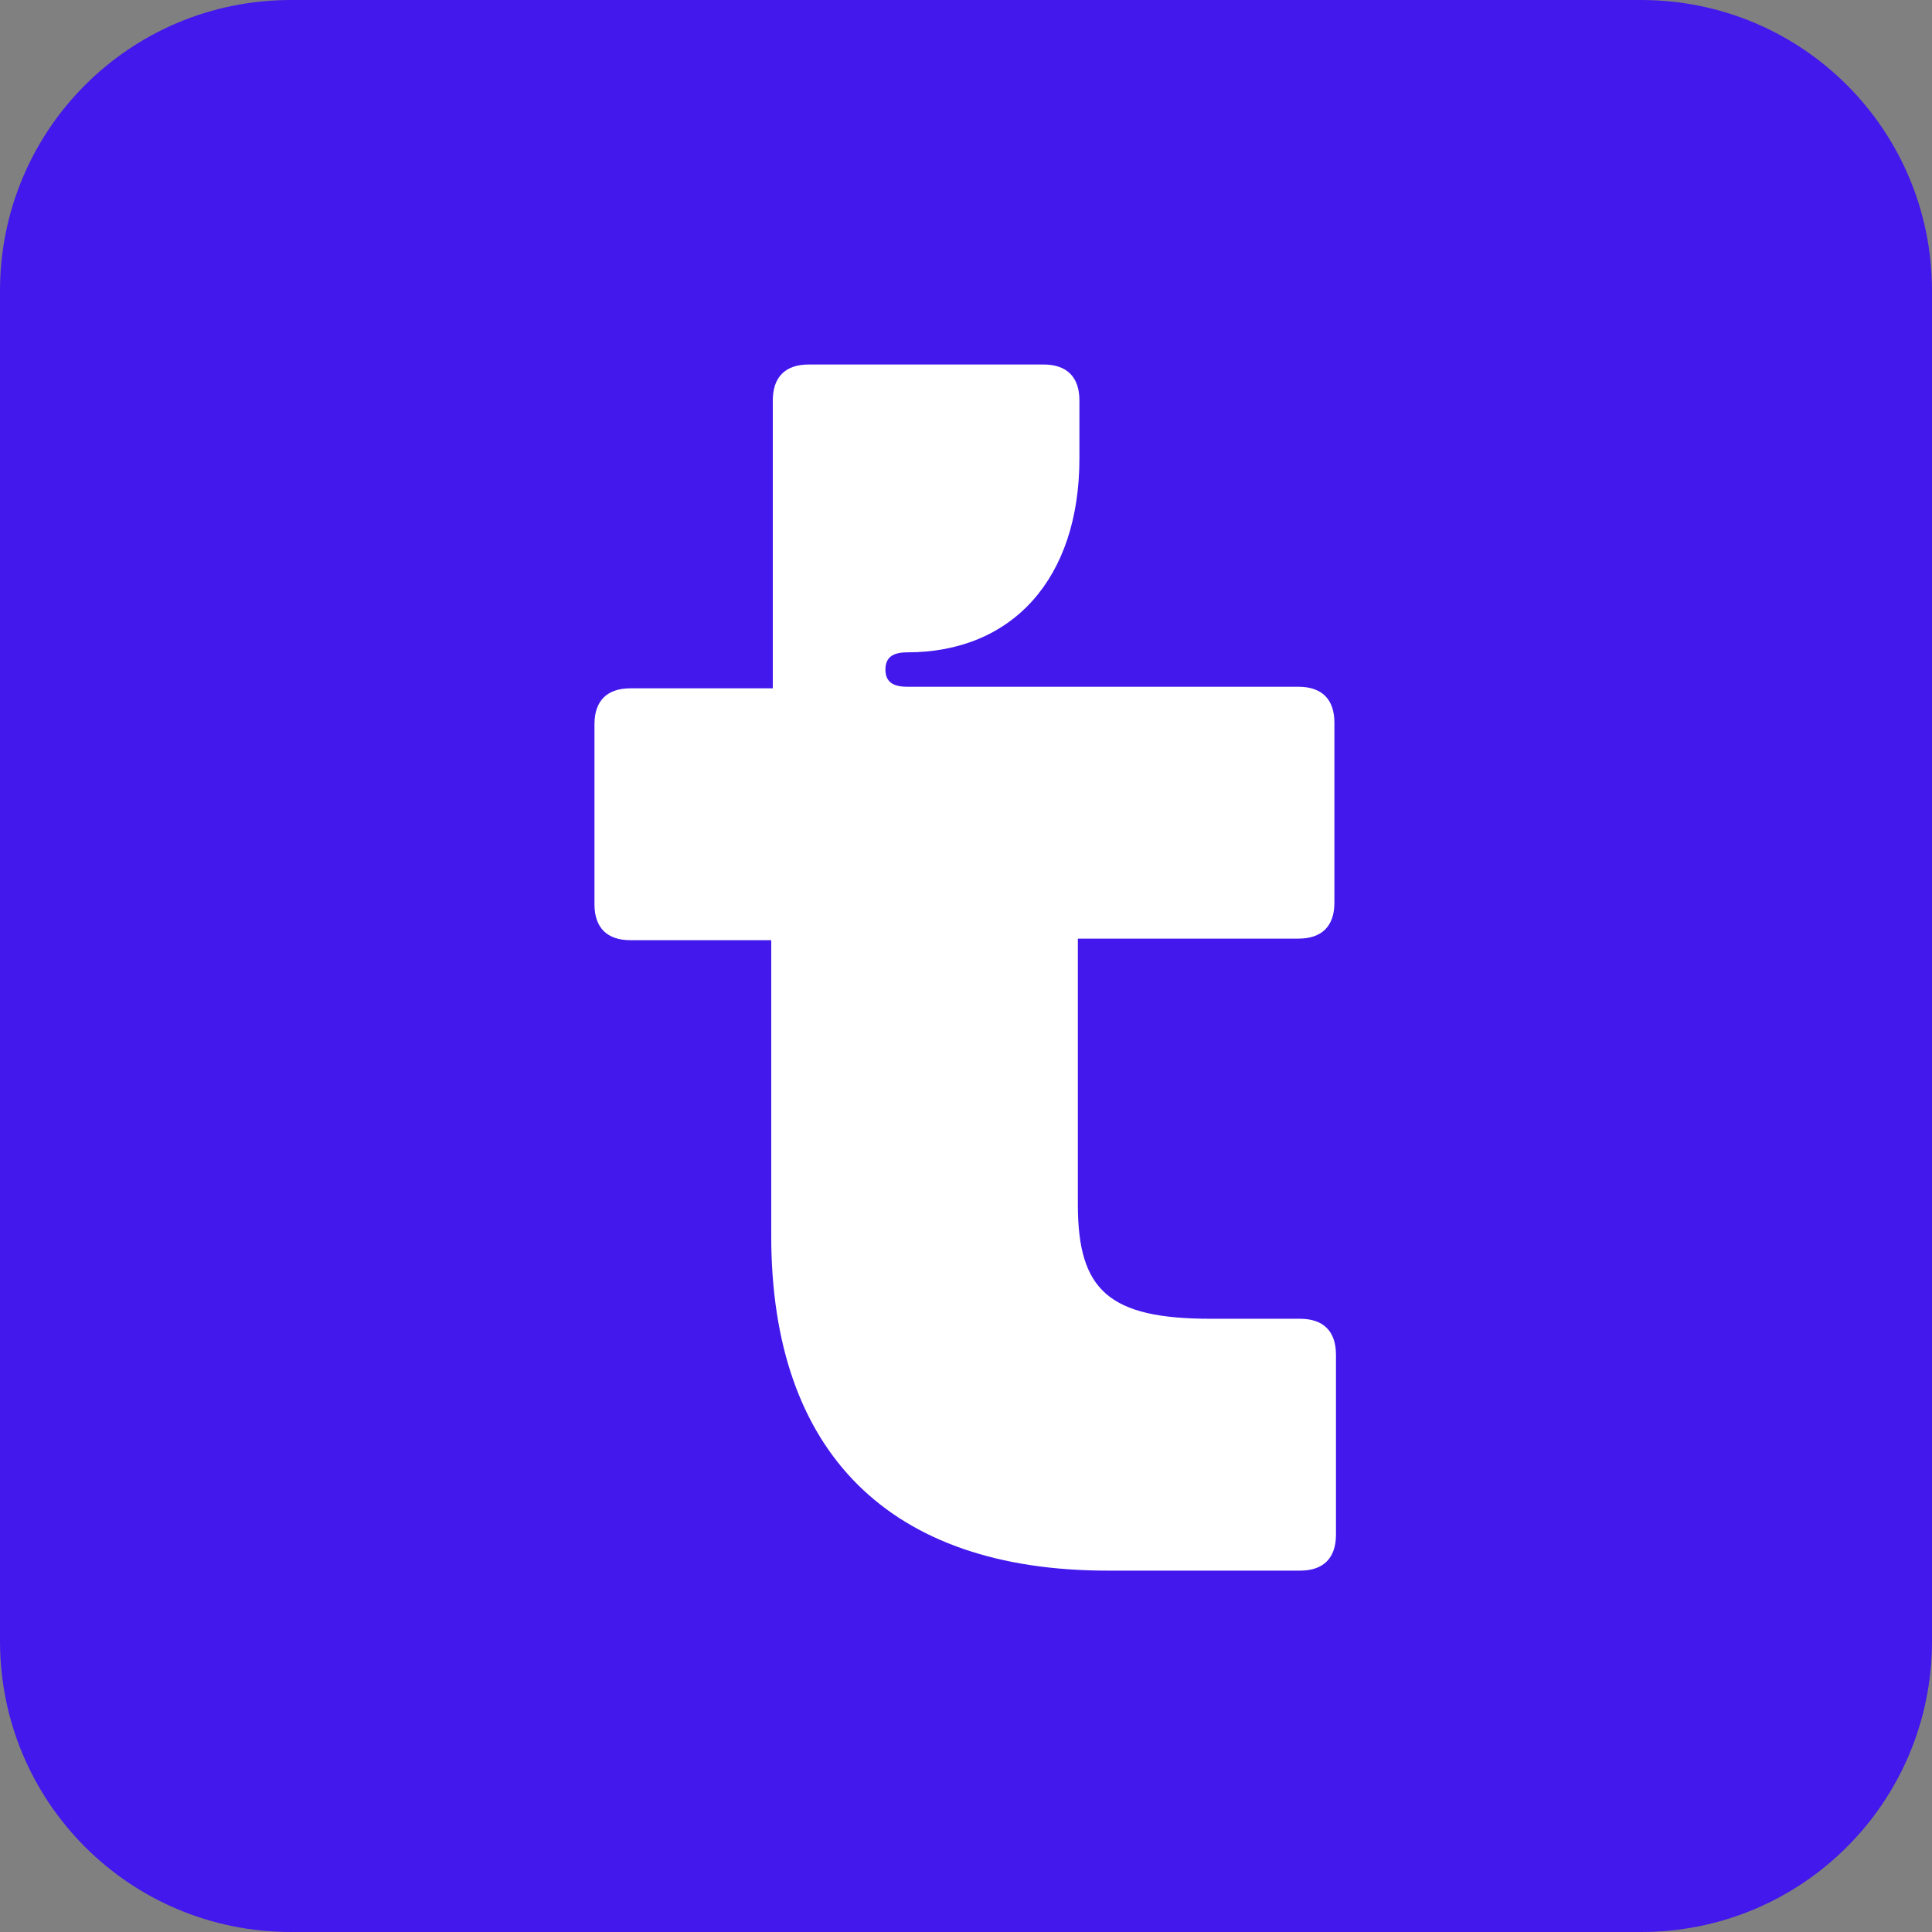 <svg width="1024" height="1024" viewBox="0 0 1024 1024" fill="none" xmlns="http://www.w3.org/2000/svg">
<rect x="0" y="0" width="1024" height="1024" fill="#808080" stroke="none"/>
<path d="M869.778 0H154.222C68.819 0 0 68.819 0 154.222V869.778C0 955.18 68.819 1024 154.222 1024H869.778C955.18 1024 1024 955.18 1024 869.778V154.222C1024 68.819 955.18 0 869.778 0Z" fill="#4218EC"/>
<path d="M689.023 698.974C701.46 698.974 708.093 705.607 708.093 718.044V813.396C708.093 825.833 701.46 832.466 689.023 832.466H587.038C471.786 832.466 408.77 770.281 408.77 655.029V498.319H334.147C321.71 498.319 315.077 491.686 315.077 479.249V383.897C315.077 371.459 321.71 364.826 334.147 364.826H409.599V212.262C409.599 199.825 416.233 193.192 428.67 193.192H553.042C565.48 193.192 572.113 199.825 572.113 212.262V242.941C572.113 306.786 536.46 345.756 480.907 345.756C473.444 345.756 469.298 348.243 469.298 354.876C469.298 361.51 473.444 363.997 480.907 363.997H688.194C700.631 363.997 707.264 370.63 707.264 383.068V478.42C707.264 490.857 700.631 497.49 688.194 497.49H571.284V638.446C571.284 684.049 587.867 698.974 641.761 698.974H689.023Z" fill="white"/>
</svg>
